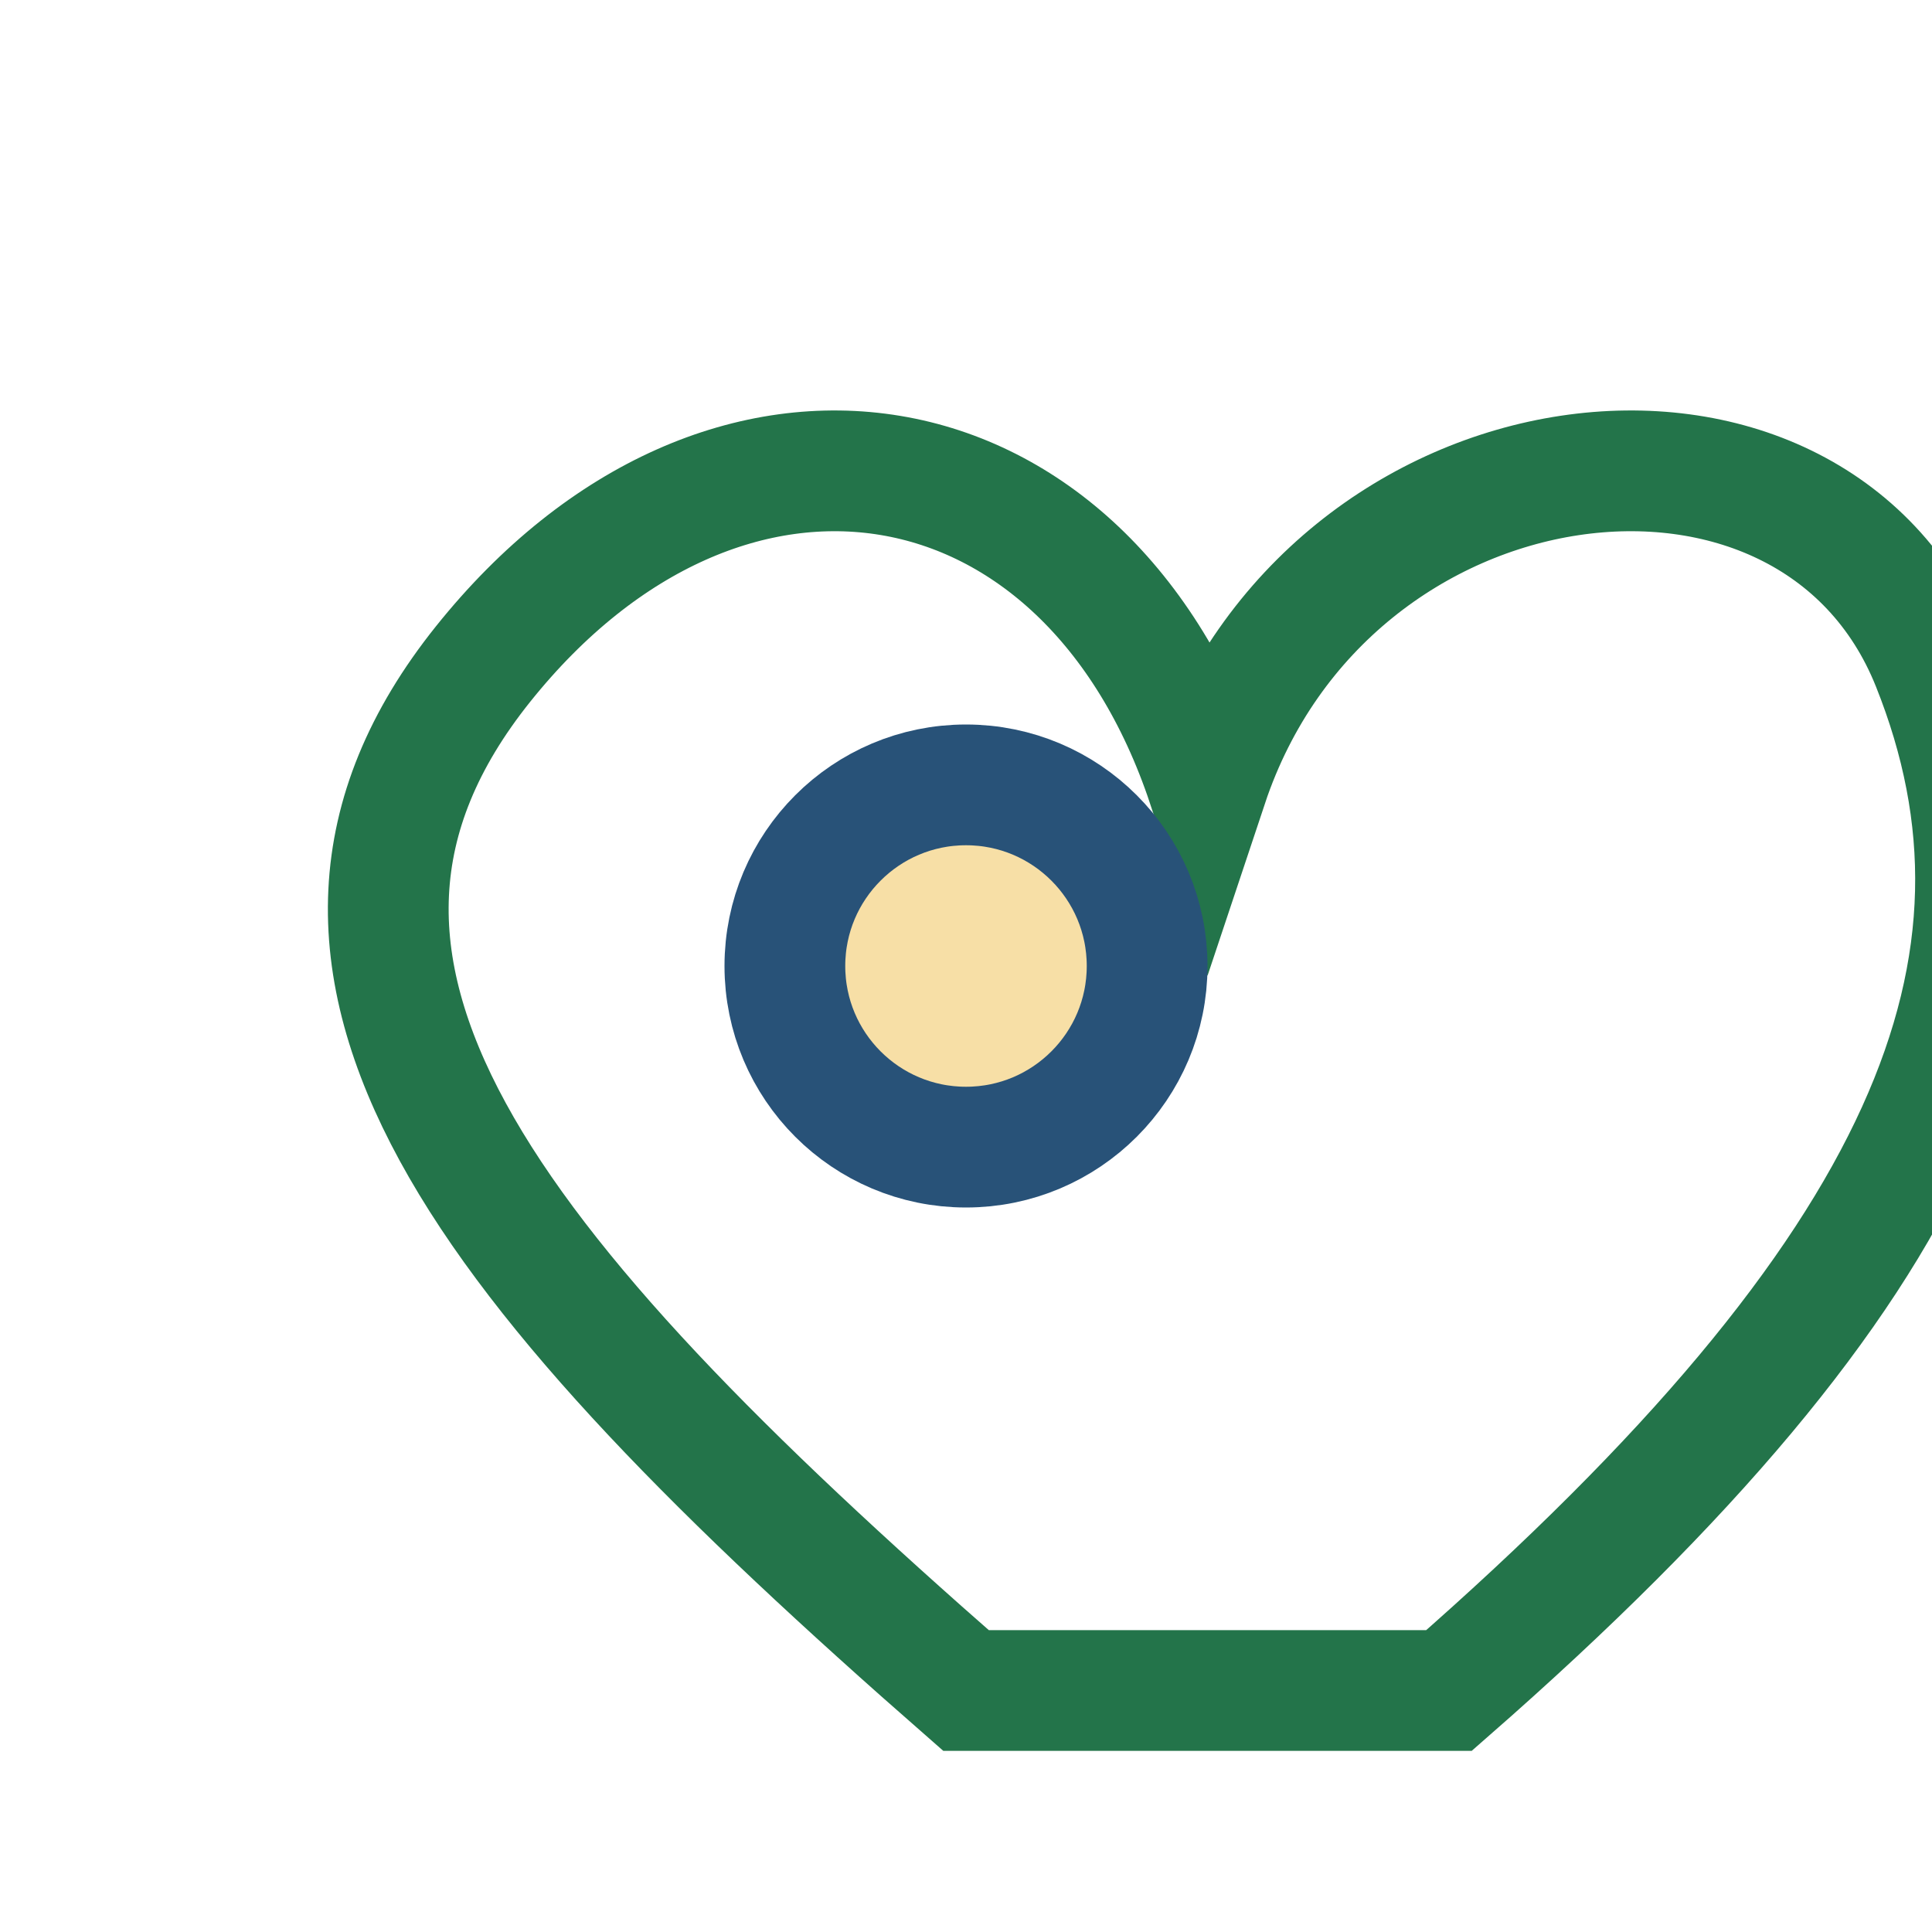 <?xml version="1.0" encoding="UTF-8"?>
<svg xmlns="http://www.w3.org/2000/svg" width="32" height="32" viewBox="0 0 32 32"><path d="M16 28c-8-7-12-12-8-17s10-4 12 2c2-6 10-7 12-2s-0 10-8 17z" fill="none" stroke="#23744A" stroke-width="2"/><circle cx="16" cy="16" r="3" fill="#F7DFA6" stroke="#285278" stroke-width="2"/></svg>